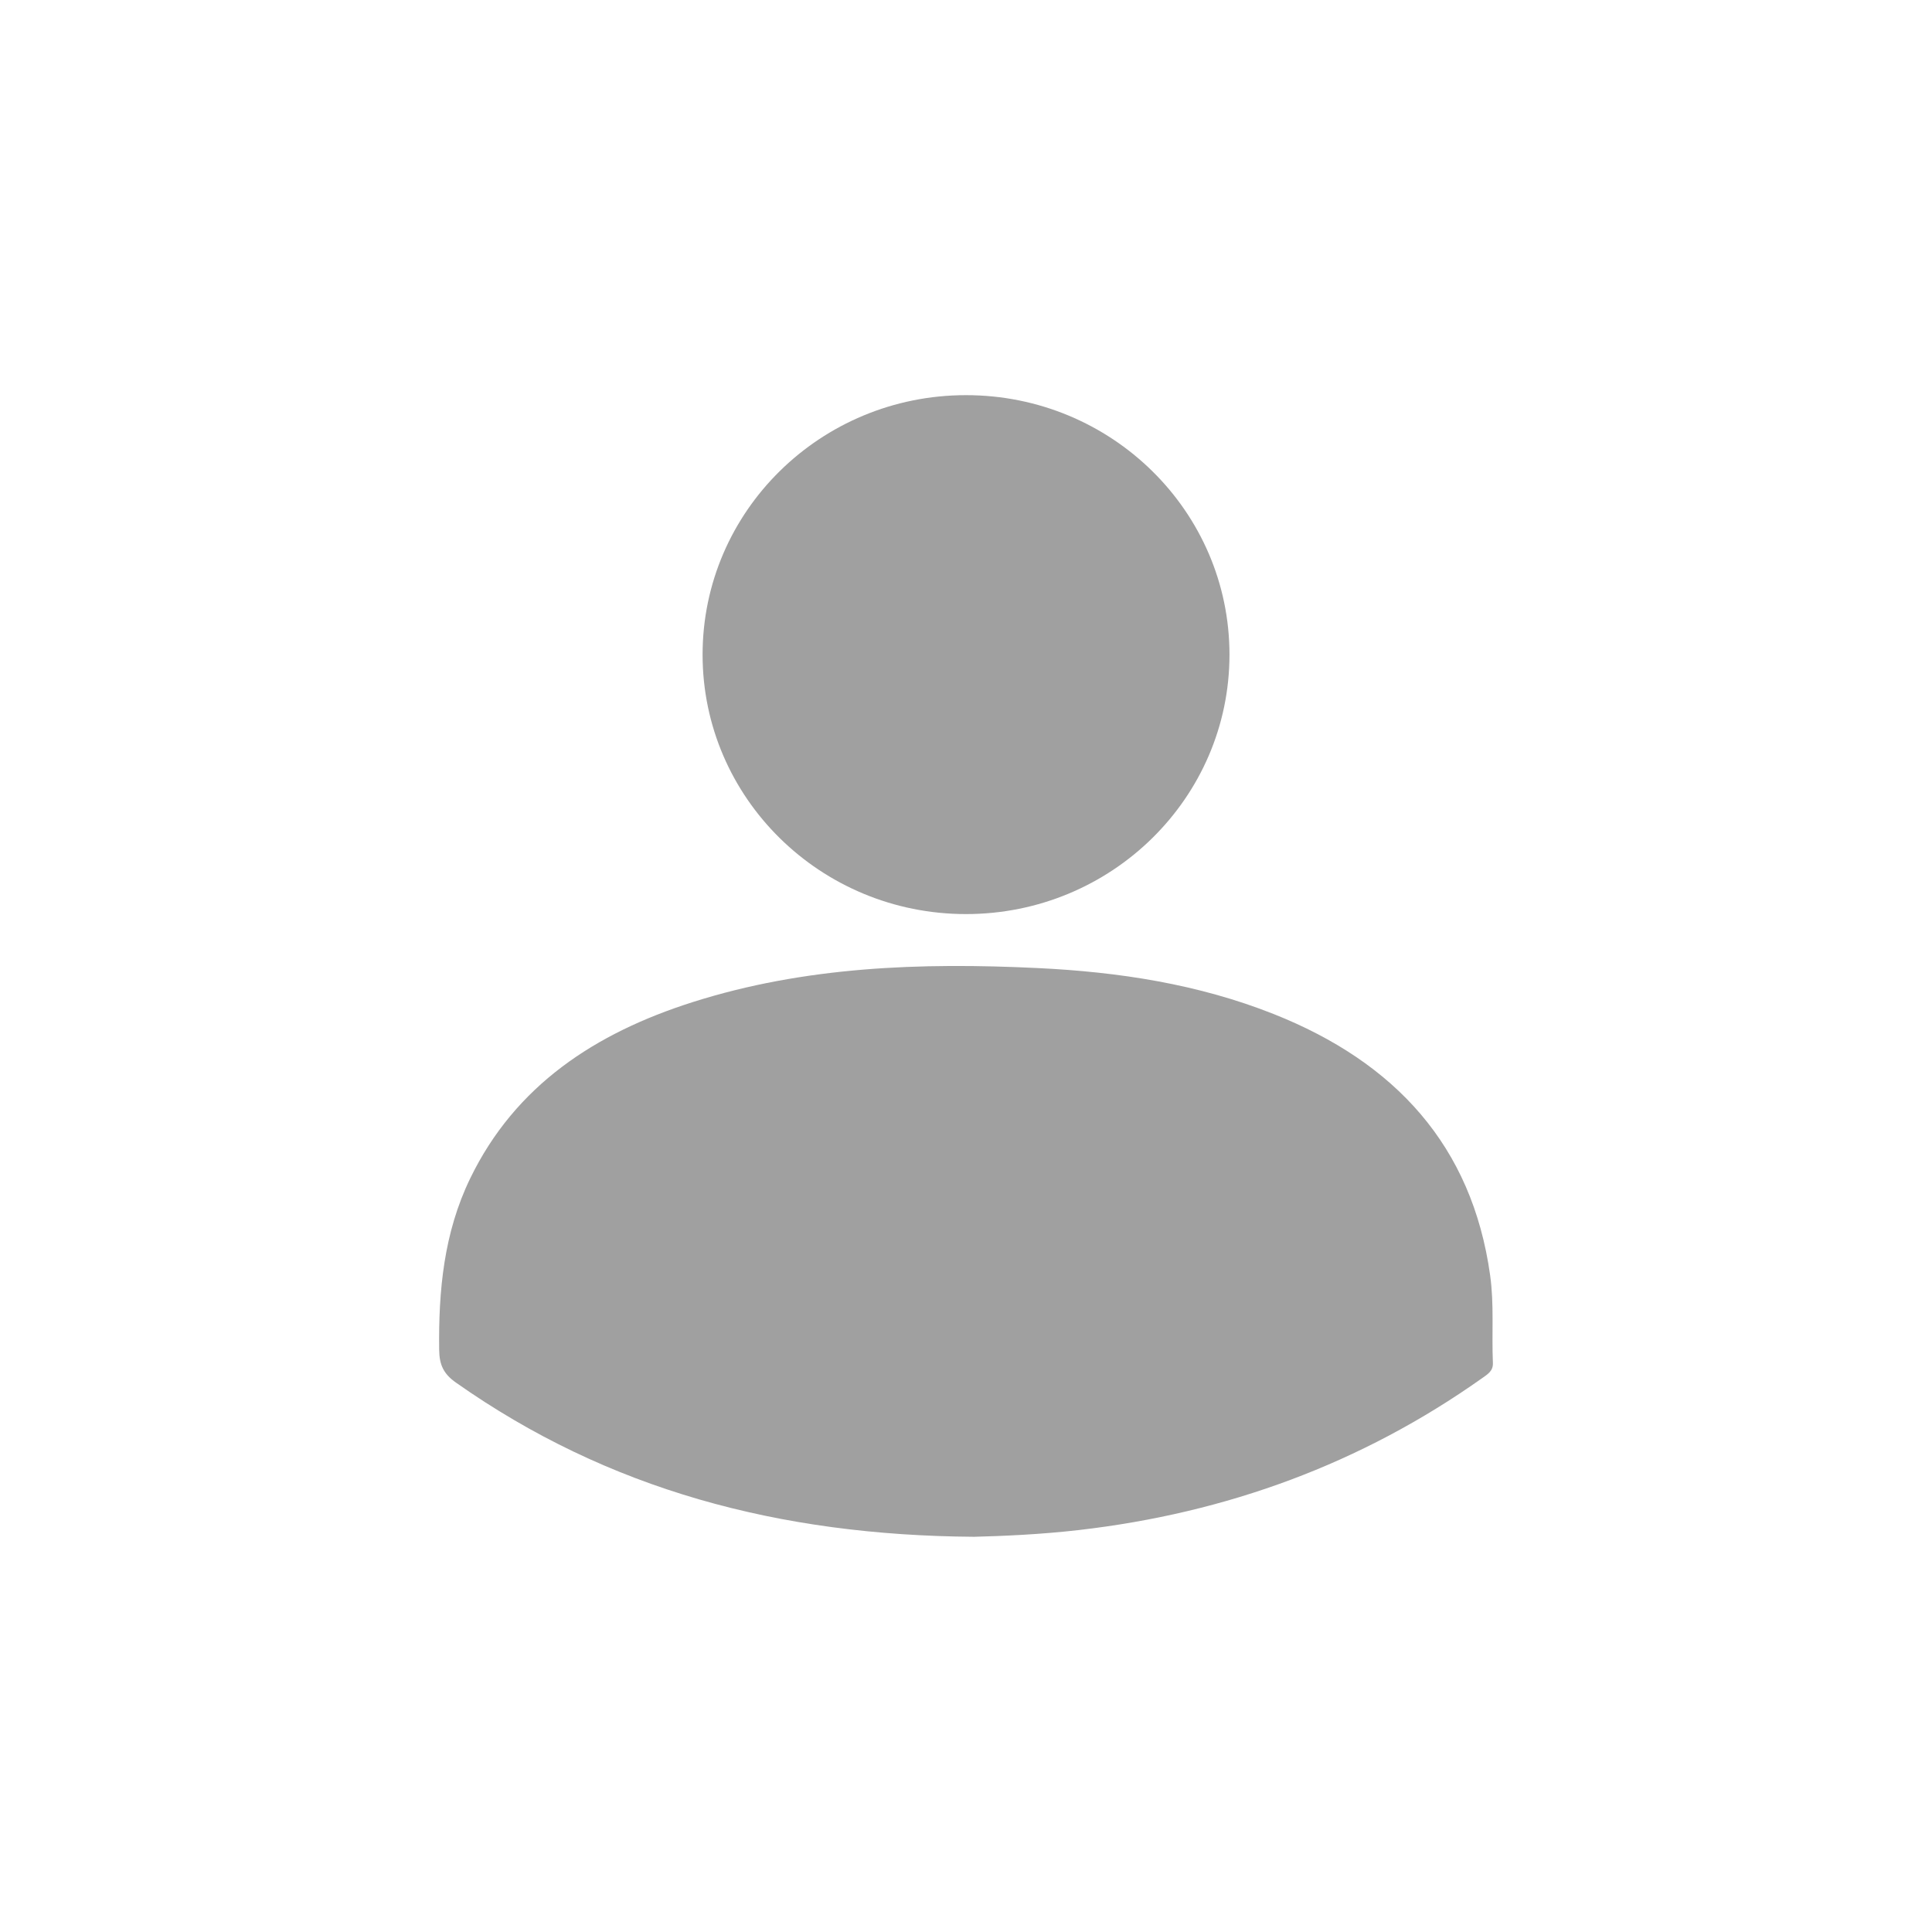 <svg data-id="553996392553513936" xmlns="http://www.w3.org/2000/svg" xmlns:xlink="http://www.w3.org/1999/xlink" width="32" height="32" viewBox="0 0 32 32" version="1.1">
    <title>Group 2</title>
    <defs>
        <circle id="path-1" cx="16" cy="16" r="16"></circle>
    <circle id="path-1" cx="16" cy="16" r="16"></circle><circle id="path-1" cx="16" cy="16" r="16"></circle></defs>
    <g id="Page-1" stroke="none" stroke-width="1" fill="none" fill-rule="evenodd">
        <g id="MOBILE" transform="translate(-40, -933)" fill="none">
            <g id="Group-2" transform="translate(40, 933)" fill="none">
                <g id="Group-5" fill="none">
                    <mask id="mask-2" fill="#FFFFFF">
                        
                    </mask>
                    
                </g>
                <g id="Group-5" transform="translate(7.273, 6.545)" fill="#A0A0A0">
                    <path d="M8.862,18.909 C5.628,18.887 2.794,18.126 0.28,16.356 C0.073,16.211 0.004,16.06 0.001,15.812 C-0.011,14.832 0.078,13.874 0.515,12.973 C1.264,11.429 2.589,10.566 4.197,10.054 C6.058,9.462 7.979,9.396 9.912,9.489 C11.254,9.553 12.571,9.754 13.824,10.251 C15.836,11.05 17.109,12.433 17.408,14.576 C17.476,15.059 17.433,15.546 17.454,16.03 C17.46,16.166 17.362,16.22 17.271,16.285 C15.276,17.697 13.045,18.515 10.6,18.797 C9.969,18.87 9.335,18.897 8.862,18.909" id="Fill-1" fill="#A0A0A0"></path>
                    <path d="M13.091,4.298 C13.091,1.924 11.137,0 8.727,0 C6.317,0 4.364,1.924 4.364,4.298 C4.364,6.671 6.317,8.595 8.727,8.595 C11.137,8.595 13.091,6.671 13.091,4.298" id="Fill-3" fill="#A0A0A0"></path>
                </g>
            </g>
        </g>
    </g>
</svg>